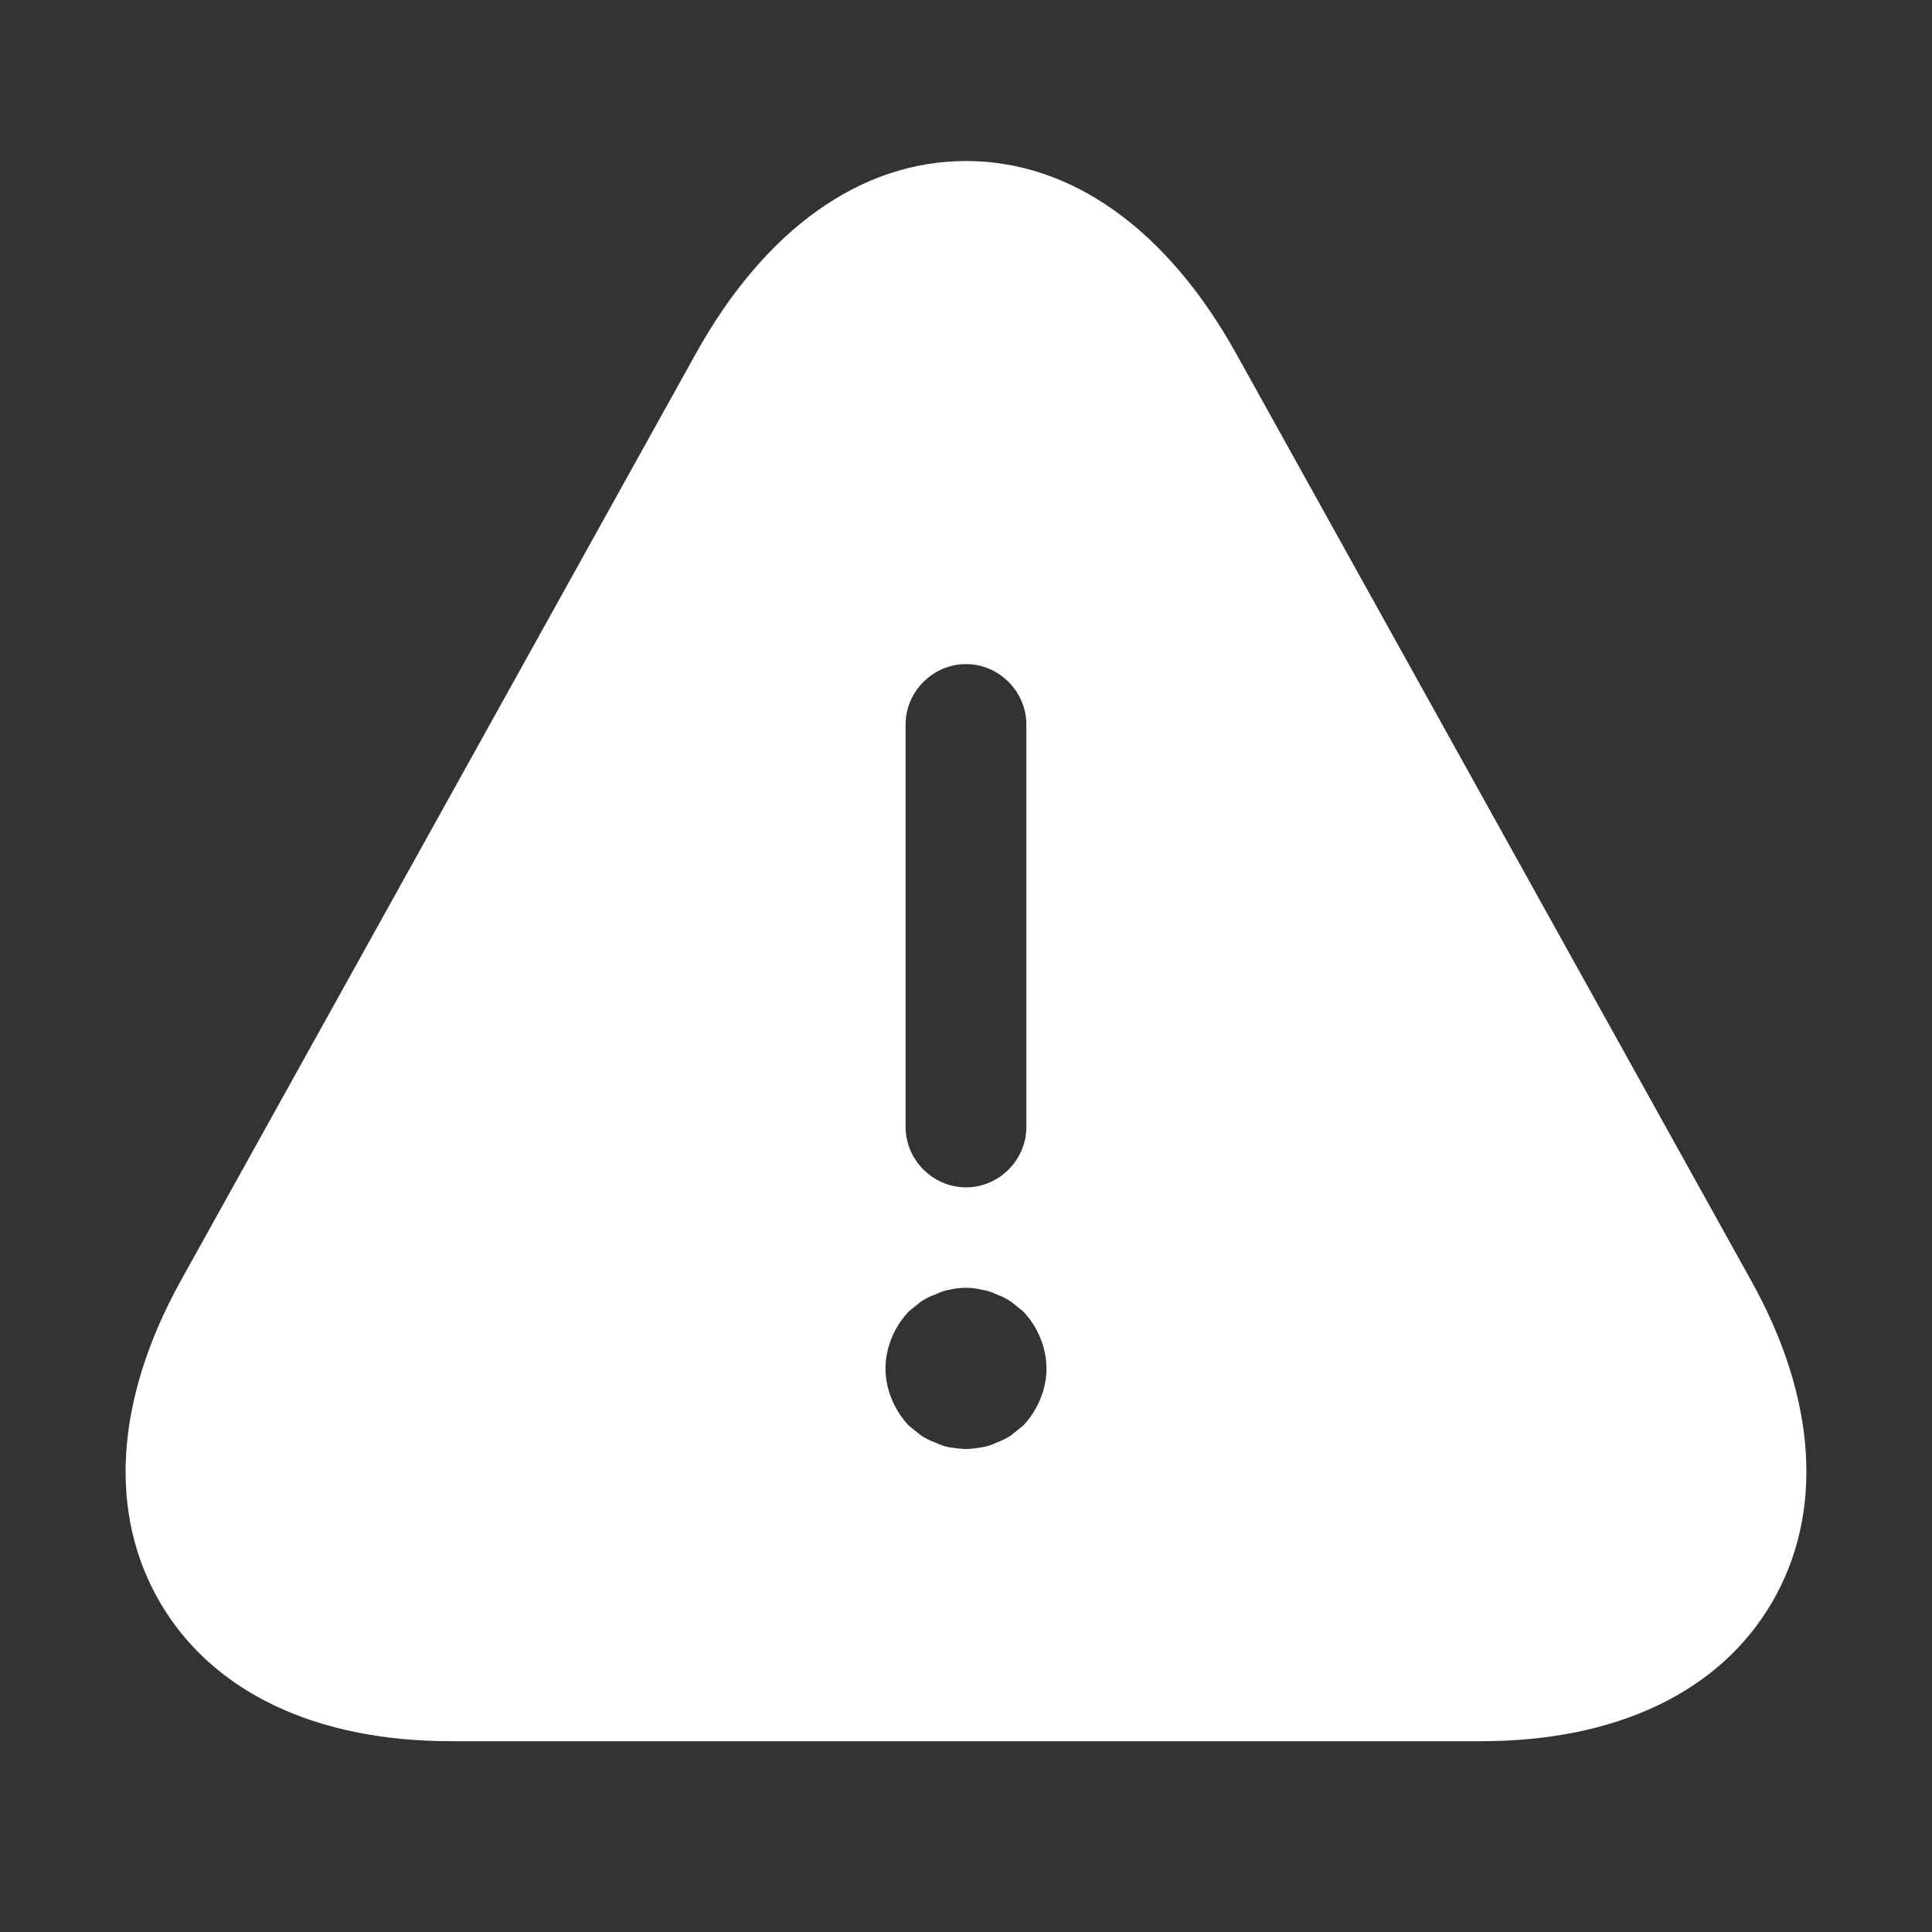 <svg width="50" height="50" viewBox="0 0 50 50" fill="none" xmlns="http://www.w3.org/2000/svg">
<rect x="0" y="0" width="50" height="50" fill="#333333" stroke="none"/>
<path fill-rule="evenodd" clip-rule="evenodd" d="M32 9.166C30.208 5.937 27.729 4.167 25 4.167C22.271 4.167 19.791 5.937 18 9.166L4.667 33.166C2.979 36.229 2.792 39.166 4.146 41.479C5.5 43.791 8.166 45.062 11.666 45.062H38.333C41.833 45.062 44.5 43.791 45.854 41.479C47.208 39.166 47.021 36.208 45.333 33.166L32 9.166ZM25 17.187C25.854 17.187 26.562 17.896 26.562 18.75V29.166C26.562 30.021 25.854 30.729 25 30.729C24.146 30.729 23.437 30.021 23.437 29.166V18.75C23.437 17.896 24.146 17.187 25 17.187ZM26.166 37.146C26.041 37.229 25.916 37.291 25.791 37.333C25.666 37.396 25.541 37.437 25.396 37.458C25.271 37.479 25.125 37.5 25 37.5C24.875 37.5 24.729 37.479 24.583 37.458C24.458 37.437 24.333 37.396 24.208 37.333C24.083 37.291 23.958 37.229 23.833 37.146C23.729 37.062 23.625 36.979 23.521 36.896C23.146 36.5 22.916 35.958 22.916 35.416C22.916 34.875 23.146 34.333 23.521 33.937C23.625 33.854 23.729 33.771 23.833 33.687C23.958 33.604 24.083 33.541 24.208 33.5C24.333 33.437 24.458 33.396 24.583 33.375C24.854 33.312 25.146 33.312 25.396 33.375C25.541 33.396 25.666 33.437 25.791 33.5C25.916 33.541 26.041 33.604 26.166 33.687C26.271 33.771 26.375 33.854 26.479 33.937C26.854 34.333 27.083 34.875 27.083 35.416C27.083 35.958 26.854 36.5 26.479 36.896C26.375 36.979 26.271 37.062 26.166 37.146Z" fill="white"/>
</svg>
